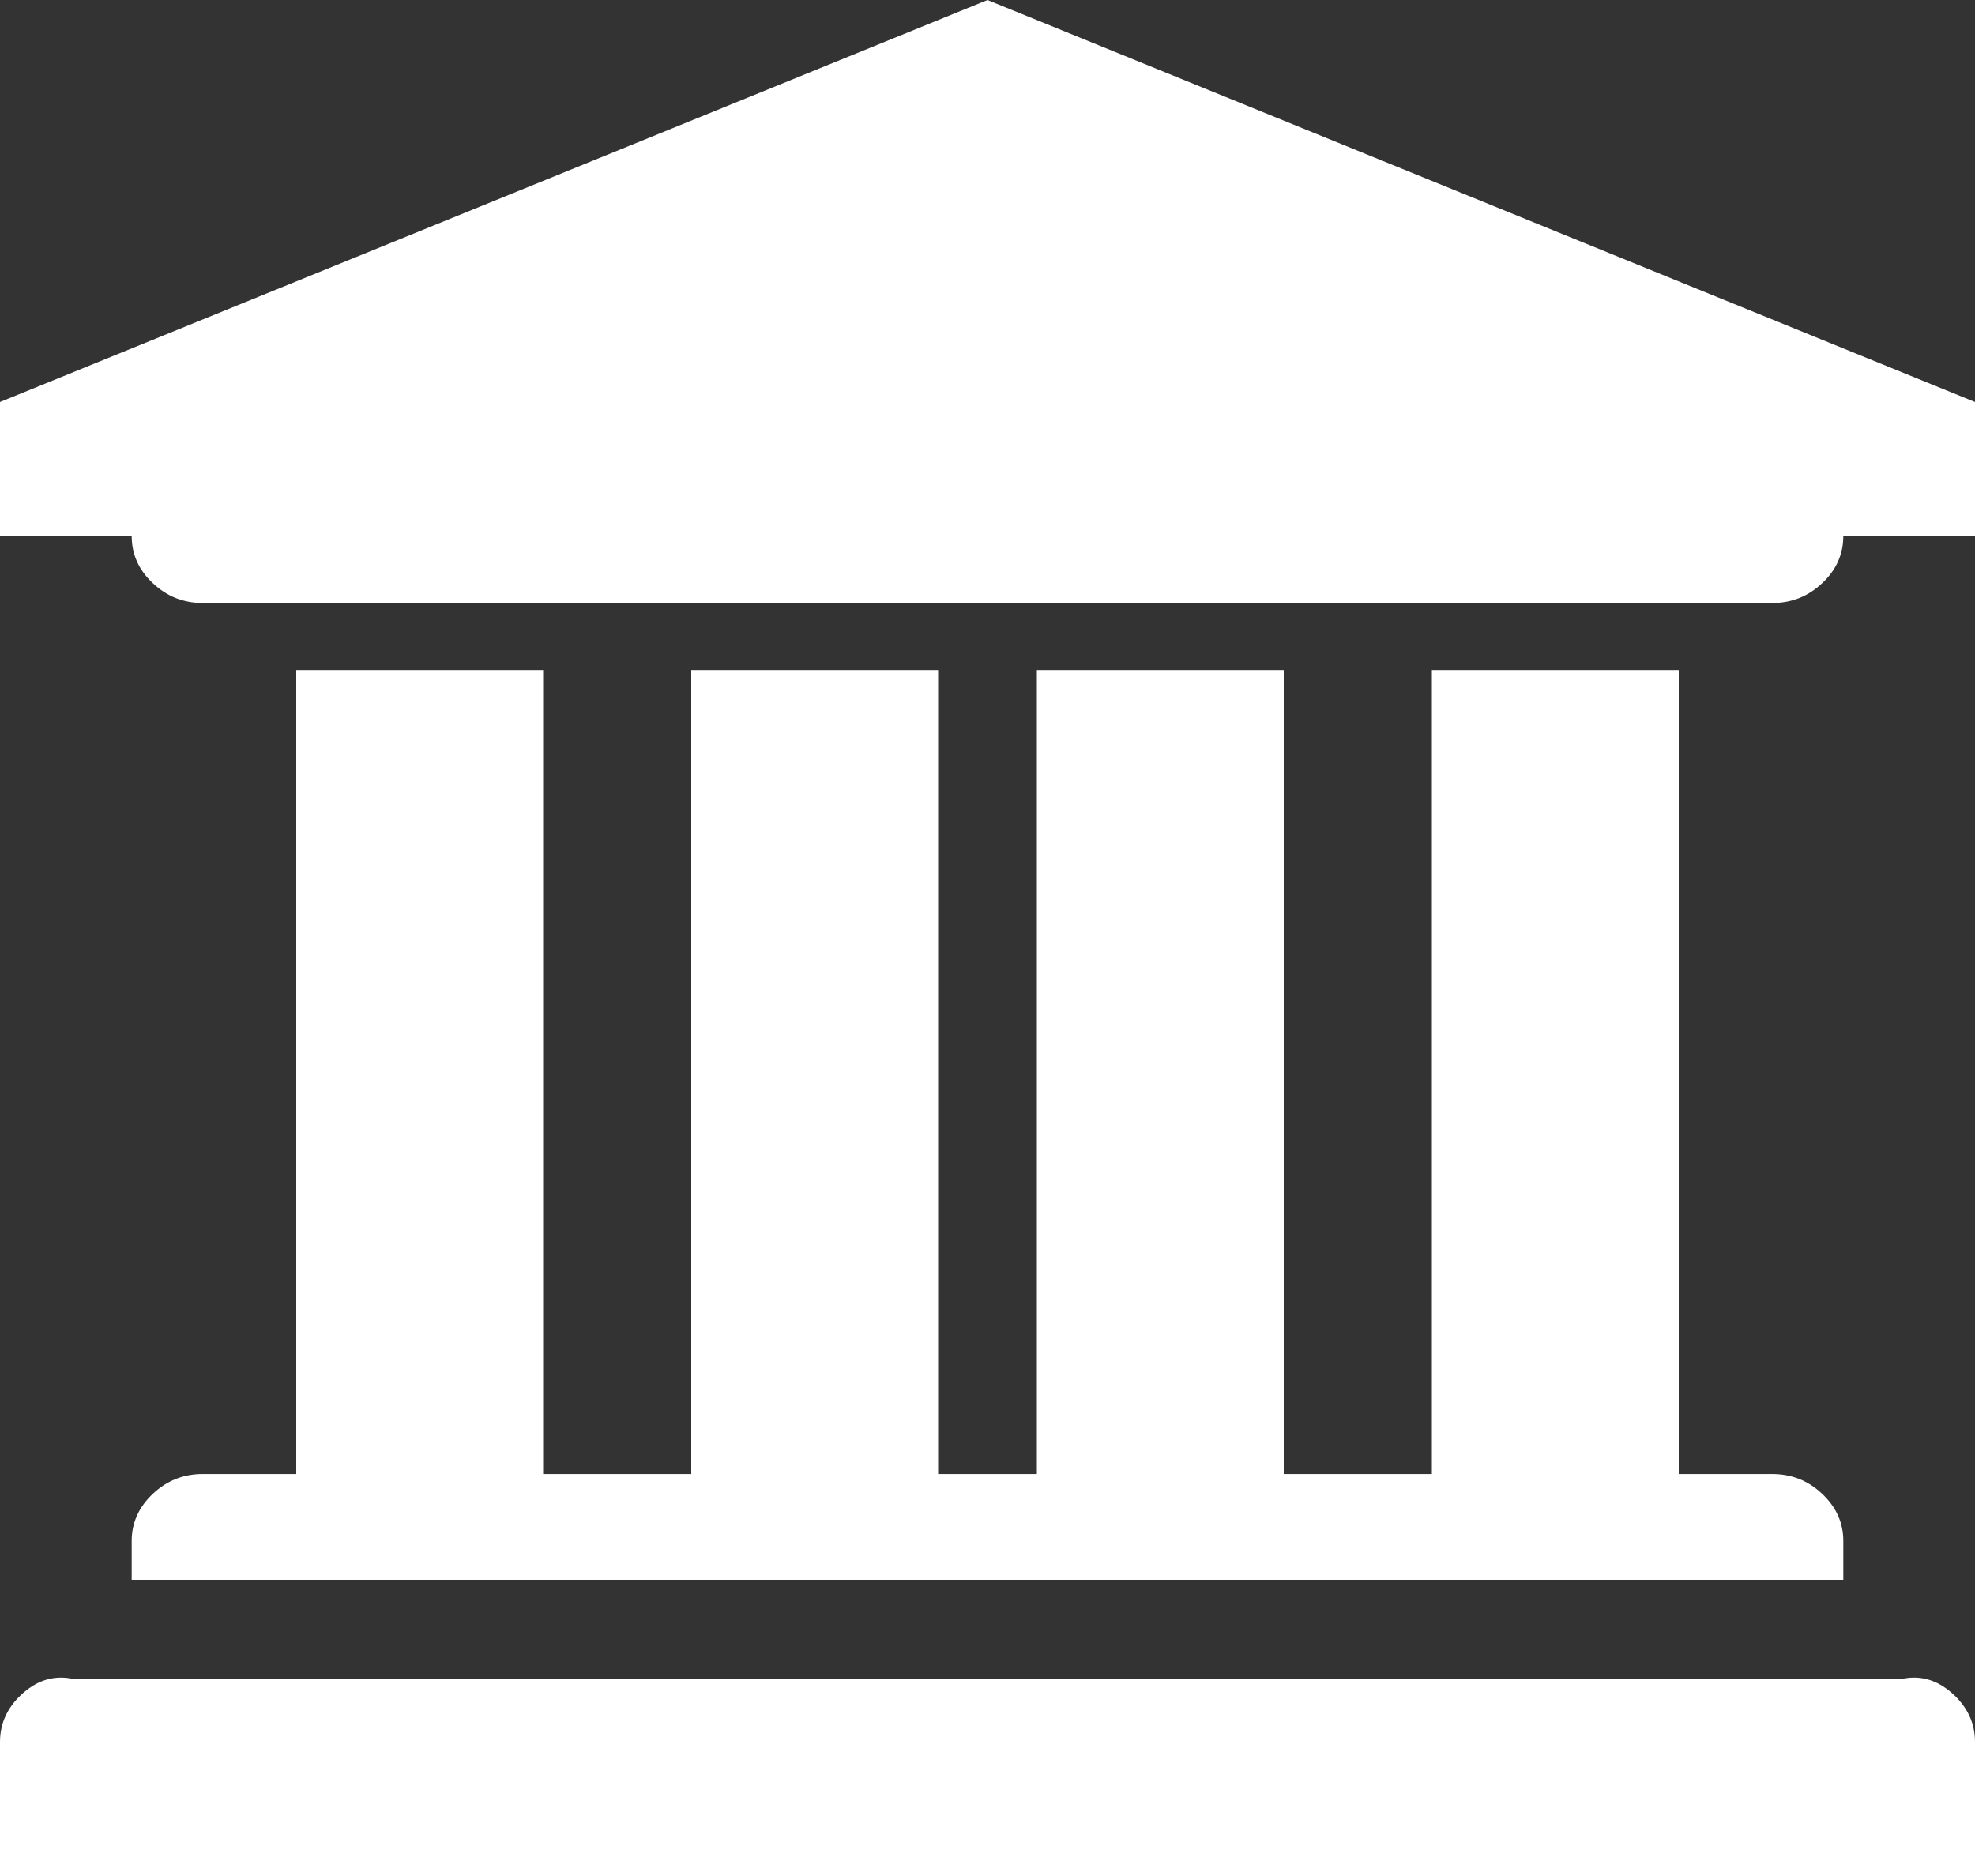 ﻿<?xml version="1.0" encoding="utf-8"?>
<svg version="1.1" xmlns:xlink="http://www.w3.org/1999/xlink" width="40px" height="38px" xmlns="http://www.w3.org/2000/svg">
  <rect width="100%" height="100%" fill="#333333" stroke="none"/>
  <g transform="matrix(1 0 0 1 -1028 -95 )">
    <path d="M 0 8.143  L 20 0  L 40 8.143  L 40 10.857  L 37.333 10.857  C 37.333 11.225  37.191 11.543  36.906 11.811  C 36.622 12.08  36.285 12.214  35.896 12.214  L 4.104 12.214  C 3.715 12.214  3.378 12.08  3.094 11.811  C 2.809 11.543  2.667 11.225  2.667 10.857  L 0 10.857  L 0 8.143  Z M 6 29.857  L 6 13.571  L 11 13.571  L 11 29.857  L 14 29.857  L 14 13.571  L 19 13.571  L 19 29.857  L 21 29.857  L 21 13.571  L 26 13.571  L 26 29.857  L 29 29.857  L 29 13.571  L 34 13.571  L 34 29.857  L 35.896 29.857  C 36.285 29.857  36.622 29.991  36.906 30.26  C 37.191 30.529  37.333 30.847  37.333 31.214  L 37.333 32  L 2.667 32  L 2.667 31.214  C 2.667 30.847  2.809 30.529  3.094 30.26  C 3.378 29.991  3.715 29.857  4.104 29.857  L 6 29.857  Z M 1.438 34  L 38.562 34  C 38.951 33.929  39.288 34.063  39.573 34.331  C 39.858 34.6  40 34.918  40 35.286  L 40 38  L 0 38  L 0 35.286  C 0 34.918  0.142 34.6  0.427 34.331  C 0.712 34.063  1.049 33.929  1.438 34  Z " fill-rule="nonzero" fill="#ffffff" stroke="none" transform="matrix(1 0 0 1 1028 95 )" />
  </g>
</svg>